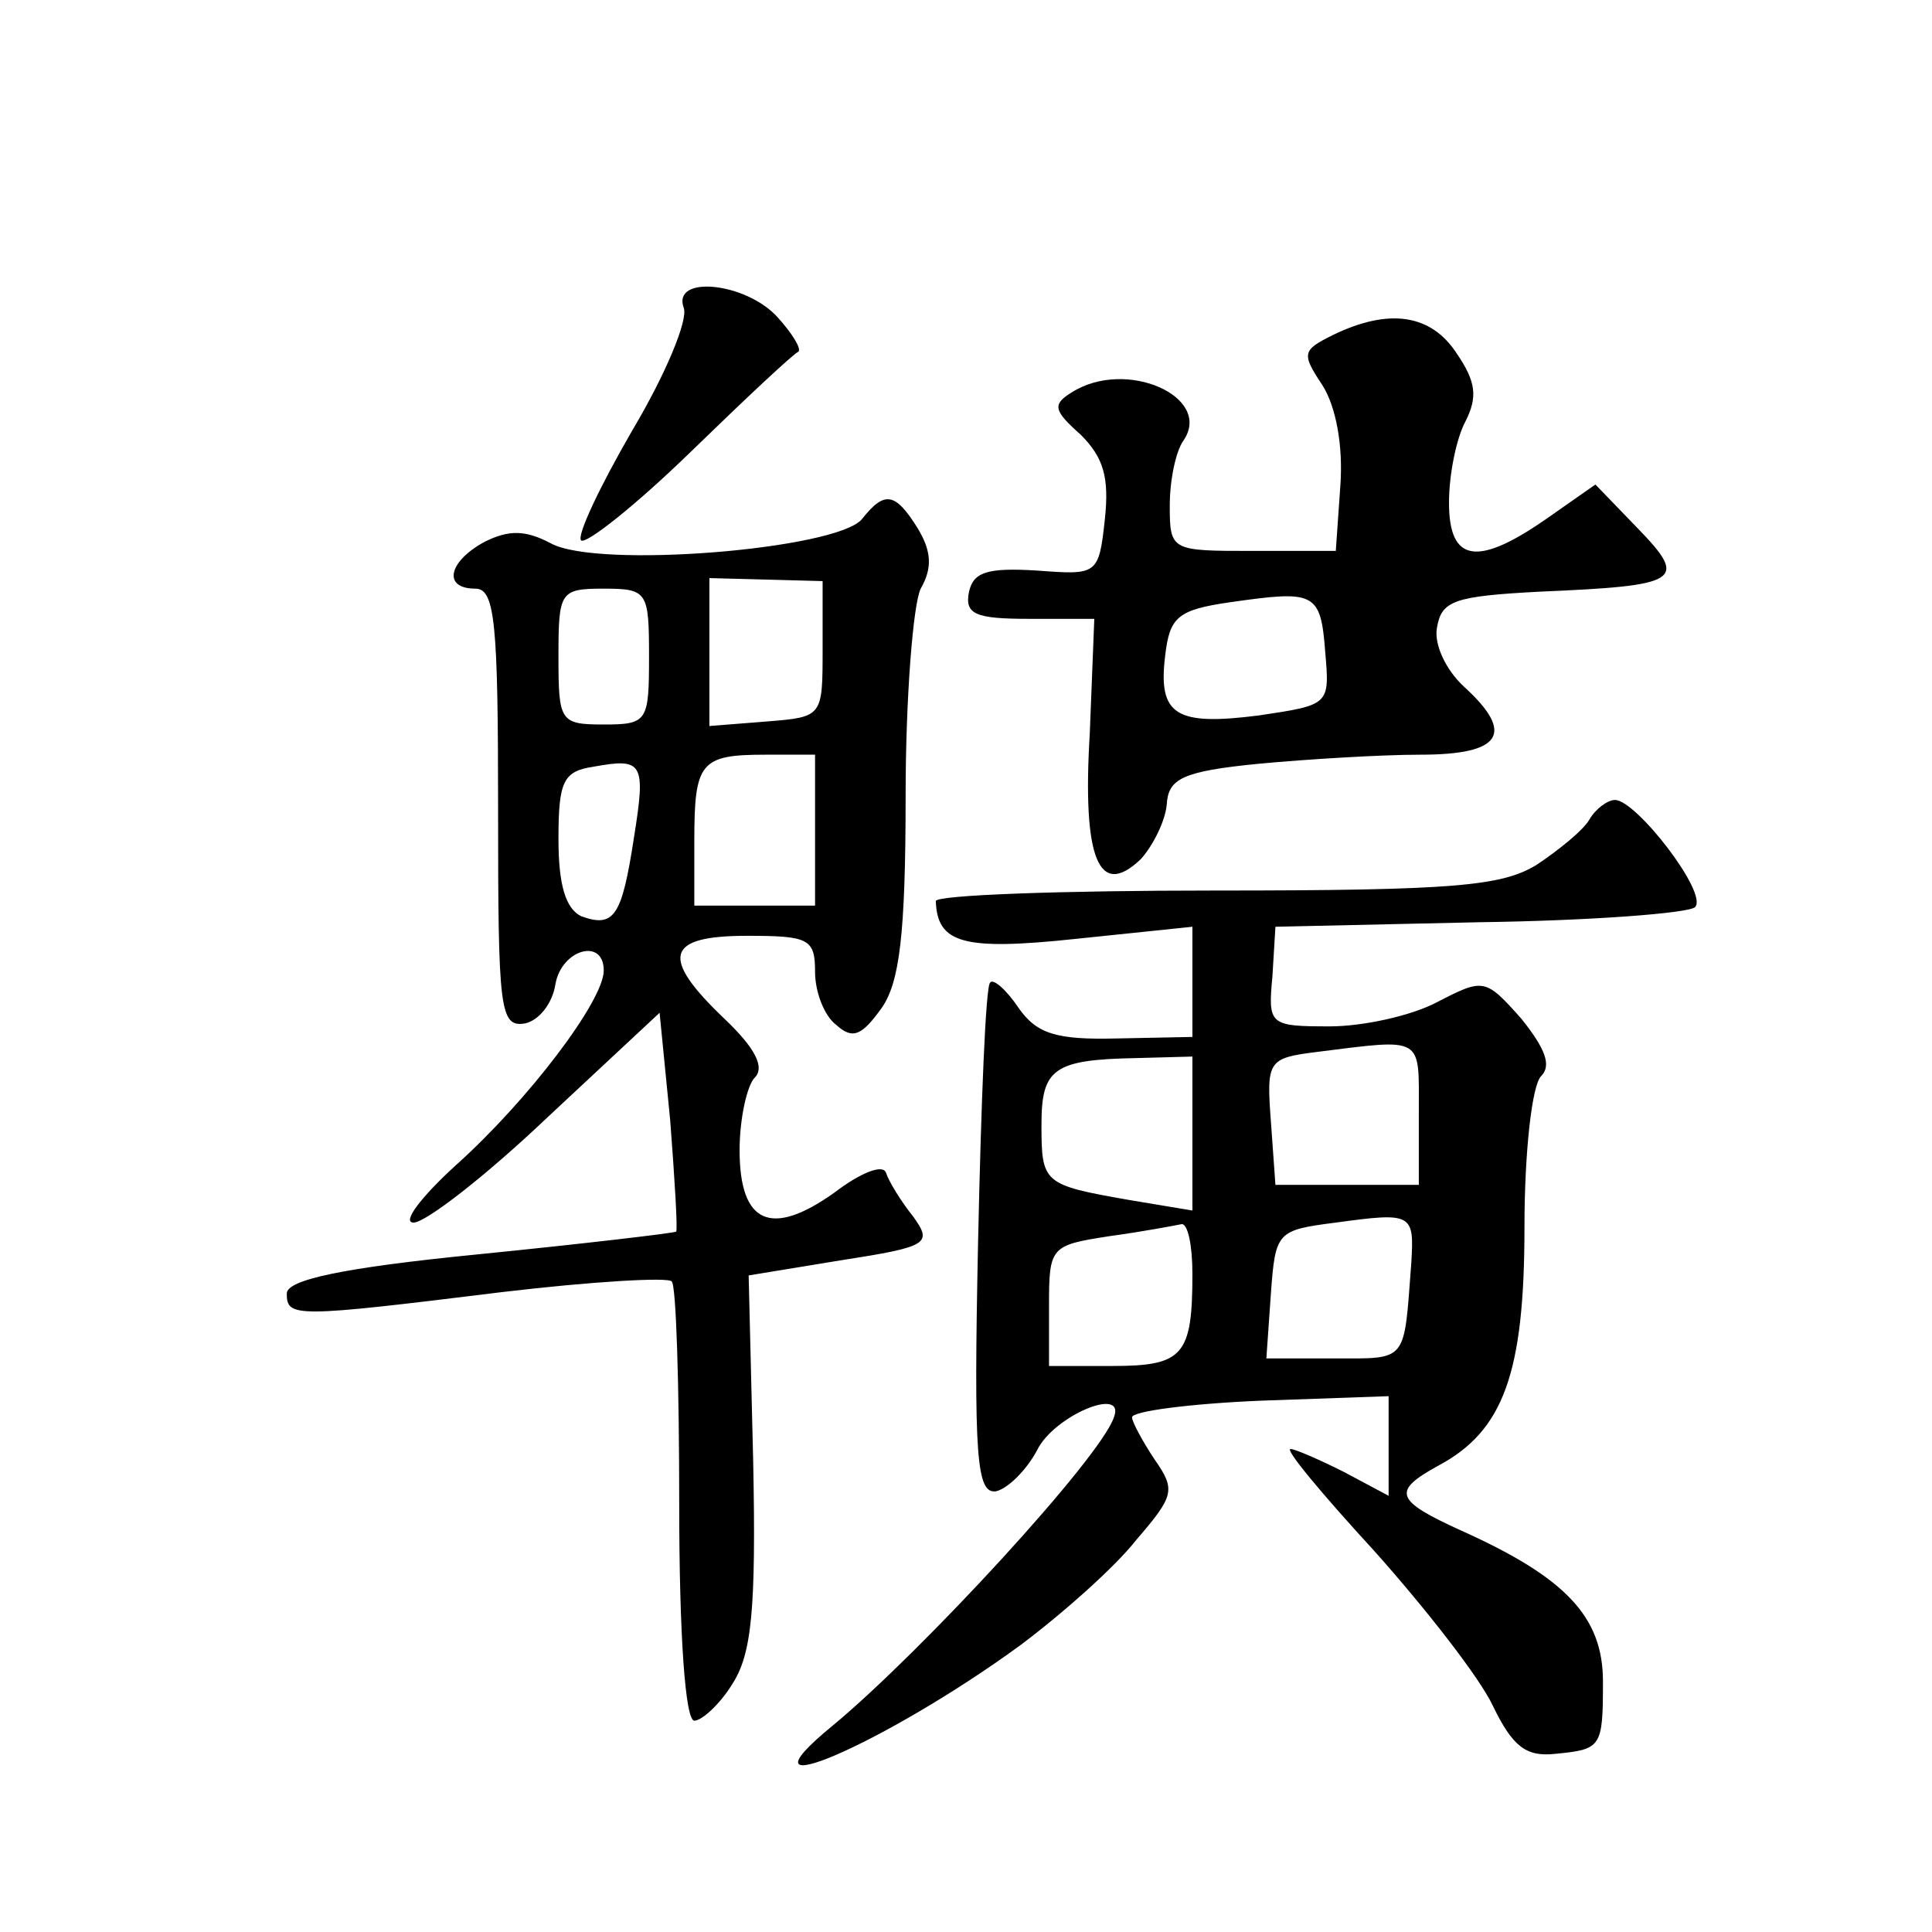 <?xml version="1.0" standalone="no"?>
<!DOCTYPE svg PUBLIC "-//W3C//DTD SVG 20010904//EN"
 "http://www.w3.org/TR/2001/REC-SVG-20010904/DTD/svg10.dtd">
<svg version="1.0" xmlns="http://www.w3.org/2000/svg"
 width="128pt" height="128pt" viewBox="0 0 128 128"
 preserveAspectRatio="xMidYMid meet">
<g transform="translate(0,128) scale(0.1,-0.1)"
fill="#0" stroke="none">
<path d="M453 1076 c3 -8 -12 -44 -34 -81 -22 -38 -37 -70 -34 -73 3 -3 36 23 73
59 36 35 68 65 71 66 2 2 -4 12 -14 23 -21 23 -70 28 -62 6z M883 1058 c-20 -10
-21 -12 -7 -33 9 -14 14 -40 12 -67 l-3 -43 -55 0 c-54 0 -55 0 -55 30 0 17 4 36
9 43 20 29 -38 55 -74 32 -13 -8 -12 -12 6 -28 15 -15 19 -28 16 -56 -4 -37 -5
-37 -45 -34 -33 2 -42 -1 -45 -14 -3 -15 4 -18 40 -18 l43 0 -3 -76 c-5 -83 6 -110
34 -83 8 9 16 25 17 36 1 17 10 22 61 27 32 3 81 6 107 6 54 0 63 14 29 45 -12
11 -20 28 -18 39 3 18 11 21 68 24 93 4 99 7 65 42 l-28 29 -30 -21 c-48 -34 -67
-31 -67 9 0 19 5 43 11 54 8 16 7 26 -6 45 -17 26 -45 30 -82 12z m-5 -210 c3 -35
3 -35 -44 -42 -55 -7 -67 0 -62 40 3 25 8 30 43 35 56 8 60 7 63 -33z M571 936
c-17 -20 -175 -33 -206 -16 -17 9 -28 9 -44 1 -24 -13 -28 -31 -6 -31 13 0 15 -23
15 -146 0 -133 1 -145 18 -142 9 2 18 13 20 26 4 23 32 31 32 9 0 -20 -50 -86 -98
-129 -23 -21 -36 -38 -28 -38 8 0 48 31 89 70 l74 69 7 -71 c3 -39 5 -72 4 -74
-2 -1 -61 -8 -131 -15 -91 -9 -127 -17 -127 -26 0 -16 5 -16 143 1 59 7 110 10
112 7 3 -2 5 -69 5 -148 0 -86 4 -143 10 -143 5 0 17 11 25 24 13 20 16 49 14 148
l-3 123 61 10 c58 9 61 11 48 29 -8 10 -16 23 -18 29 -2 6 -17 0 -34 -13 -42 -30
-63 -21 -63 28 0 21 5 43 10 48 7 7 0 20 -20 39 -43 41 -39 55 15 55 41 0 45 -2
45 -24 0 -13 6 -29 14 -35 11 -10 17 -7 30 11 12 17 16 49 16 141 0 65 5 127 10
137 8 14 7 25 -2 40 -15 24 -22 25 -37 6z m-26 -86 c0 -45 0 -45 -37 -48 l-38 -3
0 49 0 49 38 -1 37 -1 0 -45z m-115 -5 c0 -43 -1 -45 -30 -45 -29 0 -30 2 -30 45
0 43 1 45 30 45 29 0 30 -2 30 -45z m-10 -120 c-8 -52 -13 -60 -35 -52 -10 5 -15
20 -15 51 0 38 3 45 23 48 33 6 35 3 27 -47z m120 5 l0 -50 -40 0 -40 0 0 43 c0
52 4 57 47 57 l33 0 0 -50z M1053 737 c-4 -7 -20 -20 -35 -30 -23 -14 -54 -17 -213
-17 -102 0 -185 -3 -185 -7 1 -28 18 -33 93 -25 l77 8 0 -36 0 -37 -50 -1 c-40
-1 -53 3 -65 20 -8 12 -17 20 -19 17 -3 -2 -6 -80 -8 -172 -3 -143 -1 -167 12 -165
8 2 20 14 27 27 11 23 59 43 51 22 -9 -27 -127 -155 -186 -204 -71 -58 35 -12 124
53 28 21 63 52 77 70 25 29 26 33 12 53 -8 12 -15 25 -15 28 0 4 38 9 85 11 l85
3 0 -33 0 -33 -30 16 c-16 8 -32 15 -35 15 -4 0 21 -30 55 -67 34 -38 70 -84 79
-103 13 -27 22 -34 41 -32 31 3 32 4 32 48 0 43 -25 69 -94 100 -44 20 -46 26 -15
43 43 23 57 61 57 158 0 50 5 94 11 100 7 7 3 18 -13 38 -24 27 -25 27 -56 11 -17
-9 -49 -16 -71 -16 -40 0 -41 1 -38 33 l2 33 135 3 c74 1 139 6 143 10 9 9 -39
71 -53 71 -5 0 -13 -6 -17 -13z m-113 -194 l0 -48 -48 0 -47 0 -3 42 c-3 40 -2
42 30 46 72 9 68 11 68 -40z m-150 -14 l0 -51 -42 7 c-57 10 -58 11 -58 50 0 37
8 43 63 44 l37 1 0 -51z m145 -86 c-5 -66 -2 -63 -51 -63 l-45 0 3 43 c3 41 4 42
43 47 51 7 52 6 50 -27z m-145 -7 c0 -54 -6 -61 -53 -61 l-42 0 0 40 c0 39 1 40
40 46 22 3 43 7 48 8 4 0 7 -14 7 -33z"/>
</g>
</svg>
